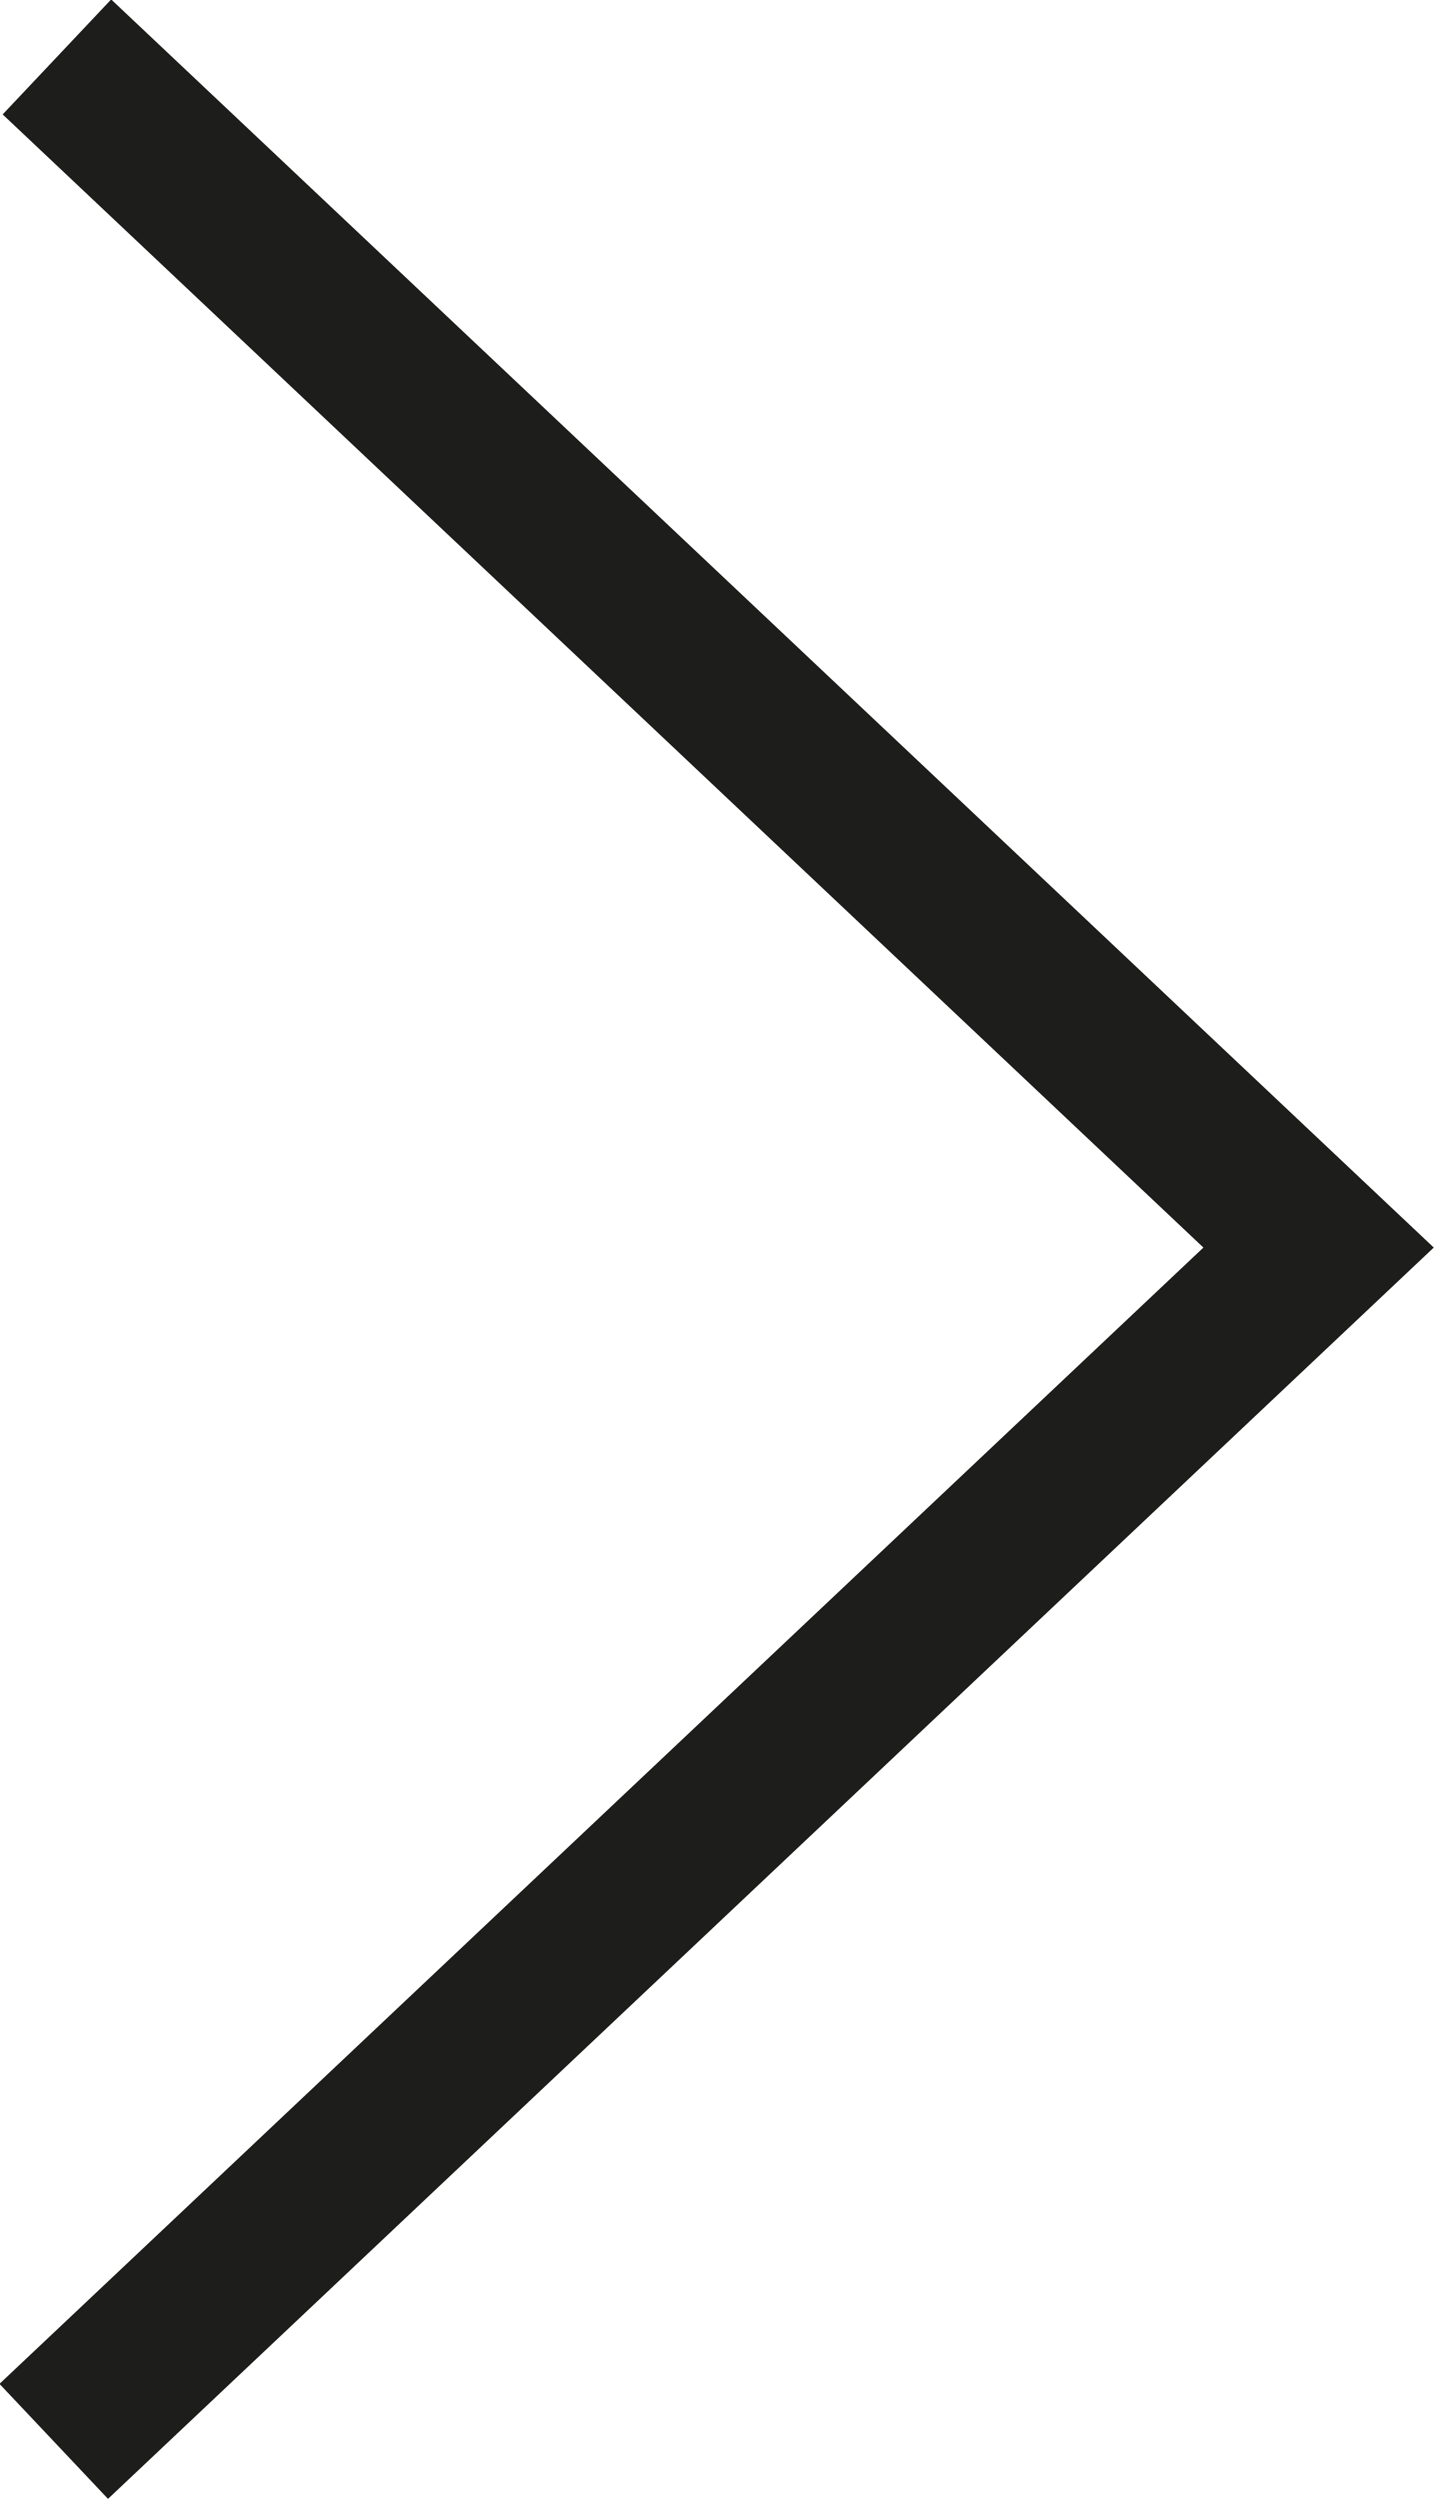 <svg xmlns="http://www.w3.org/2000/svg" viewBox="0 0 9.07 15.81"><defs><style>.cls-1{fill:none;stroke:#1d1d1b;stroke-miterlimit:10;}</style></defs><g id="Calque_2" data-name="Calque 2"><polyline class="cls-1" points="0.36 0.36 8.34 7.89 0.34 15.44"/></g></svg>